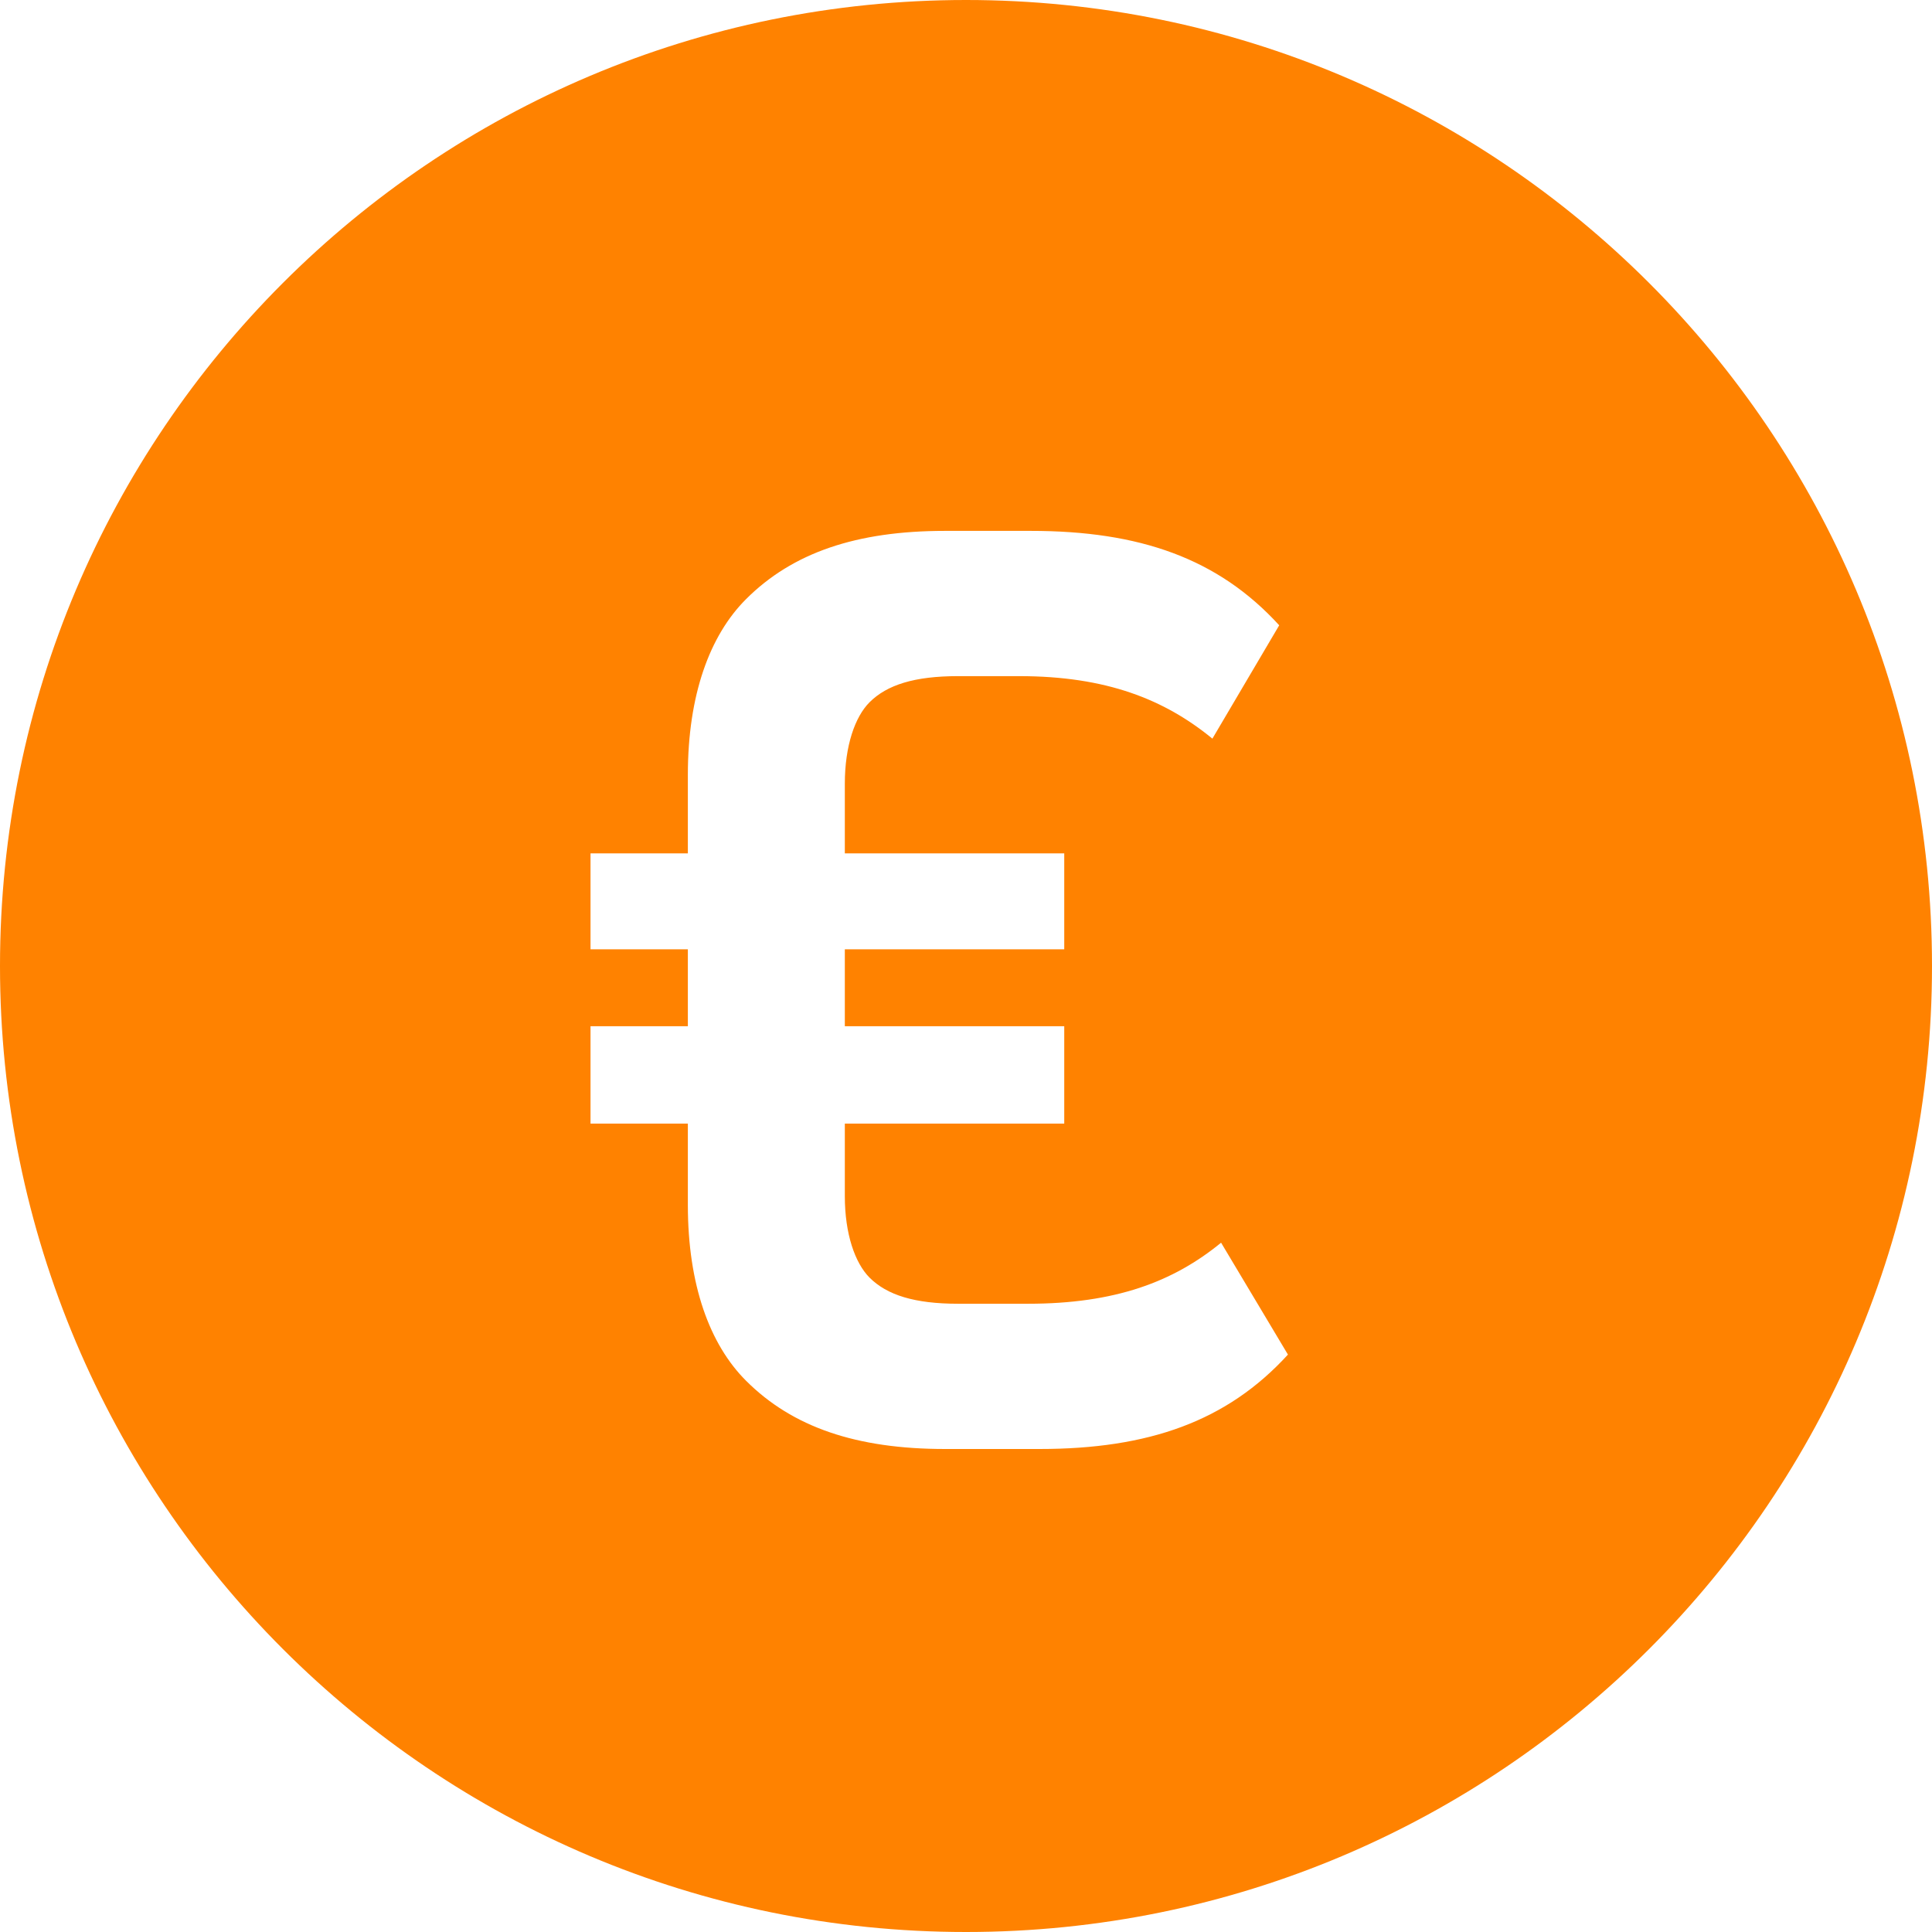 <?xml version="1.0" encoding="UTF-8"?>
<svg width="60px" height="60px" viewBox="0 0 60 60" version="1.1" xmlns="http://www.w3.org/2000/svg" xmlns:xlink="http://www.w3.org/1999/xlink">
    <!-- Generator: Sketch 53.2 (72643) - https://sketchapp.com -->
    <title>REPSOL__EURO_RGB_filled Copy</title>
    <desc>Created with Sketch.</desc>
    <g id="Prototipo-Design" stroke="none" stroke-width="1" fill="none" fill-rule="evenodd">
        <g id="Solmatch" transform="translate(-721, -2200)" fill="#FF8200" fill-rule="nonzero">
            <g id="REPSOL__EURO_RGB_filled-Copy" transform="translate(721, 2200)">
                <path d="M30,0 C13.431,0 0,13.431 0,30 C0,46.569 13.431,60 30,60 C46.569,60 60,46.569 60,30 C60,13.431 46.569,0 30,0 Z M32.282,45 L29.349,45 C26.597,45 24.611,44.323 23.168,42.879 C22.039,41.751 21.362,39.902 21.362,37.419 L21.362,34.894 L18.339,34.894 L18.339,31.871 L21.362,31.871 L21.362,29.481 L18.339,29.481 L18.339,26.503 L21.362,26.503 L21.362,24.067 C21.362,21.585 22.039,19.736 23.168,18.608 C24.611,17.164 26.597,16.487 29.349,16.487 L32.012,16.487 C35.396,16.487 37.832,17.344 39.727,19.419 L37.652,22.939 C36.163,21.72 34.358,20.998 31.652,20.998 L29.756,20.998 C28.402,20.998 27.546,21.268 27.004,21.81 C26.552,22.262 26.237,23.164 26.237,24.337 L26.237,26.503 L33.051,26.503 L33.051,29.481 L26.237,29.481 L26.237,31.871 L33.051,31.871 L33.051,34.894 L26.237,34.894 L26.237,37.149 C26.237,38.323 26.554,39.225 27.004,39.677 C27.546,40.219 28.402,40.489 29.756,40.489 L31.922,40.489 C34.629,40.489 36.433,39.812 37.922,38.593 L39.998,42.068 C38.104,44.143 35.666,45 32.282,45 Z" id="Shape"></path>
            </g>
        </g>
    </g>
</svg>